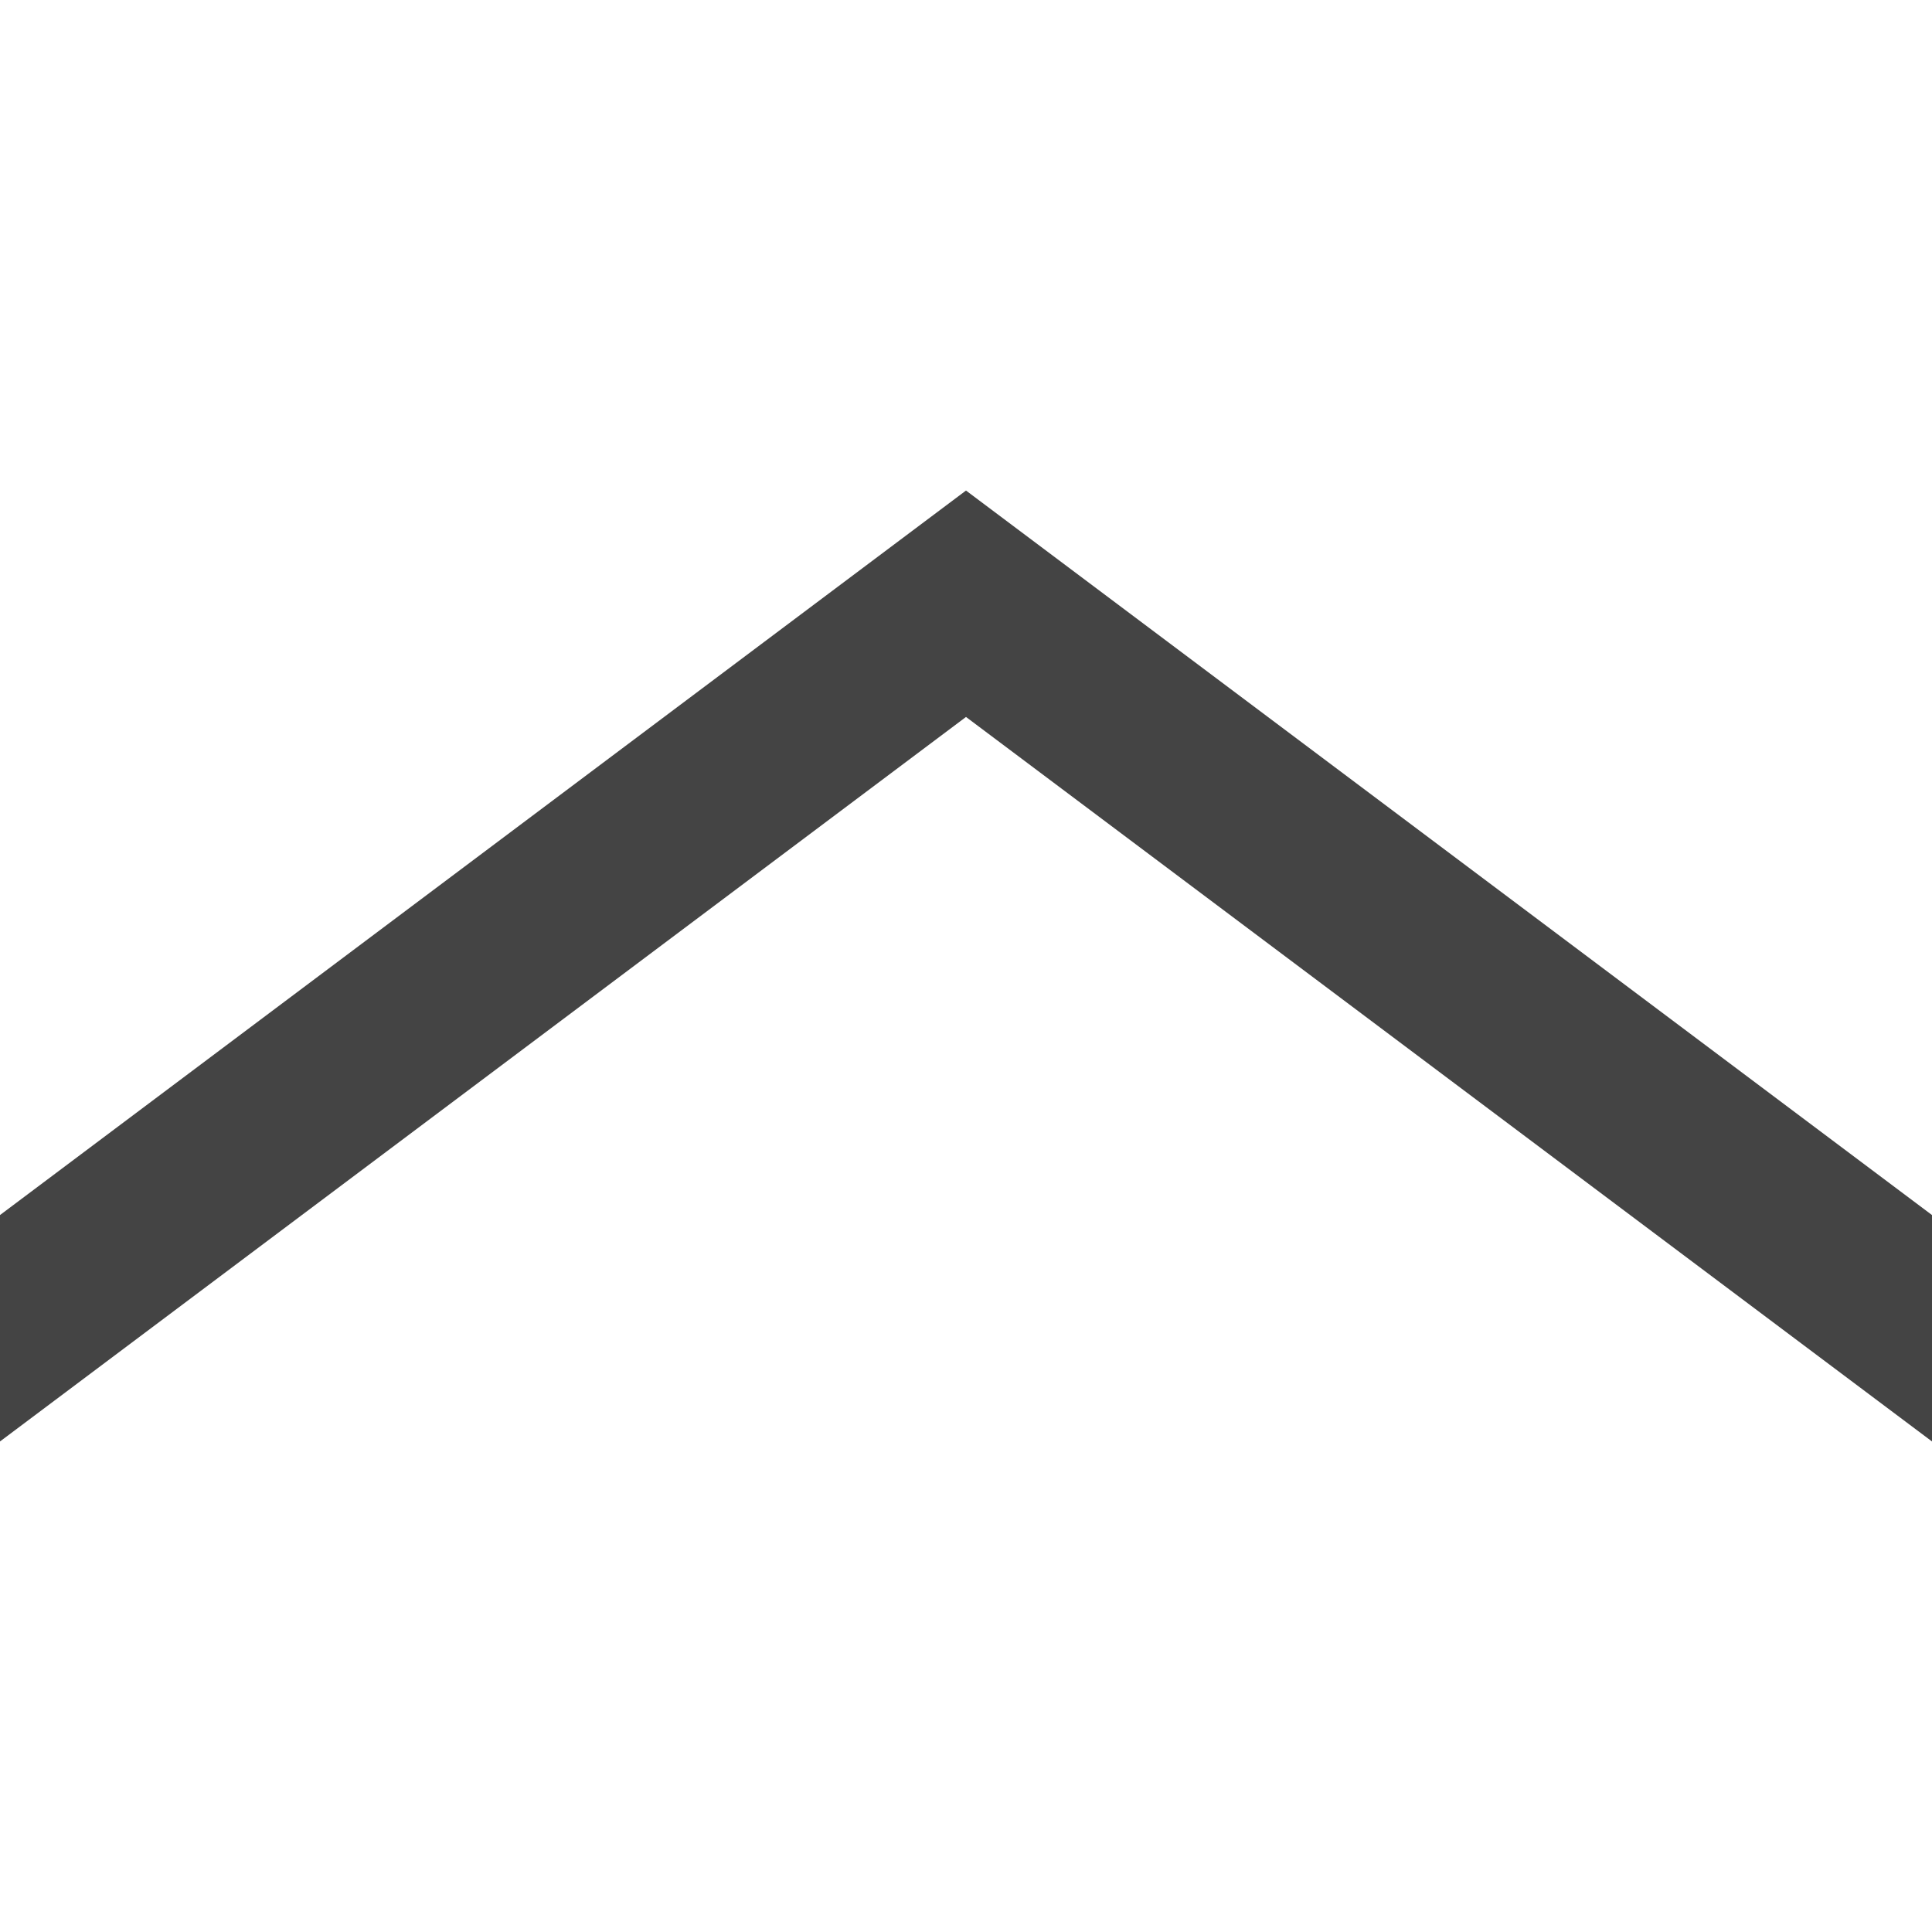 <?xml version="1.0" encoding="UTF-8"?>
<svg width="16" height="16" fill="none" version="1.1" viewBox="0 0 16 16" xmlns="http://www.w3.org/2000/svg">
 <path d="m0 11 8-6 8 6" stroke="#444" stroke-linecap="square" stroke-width="1.5"/>
</svg>
